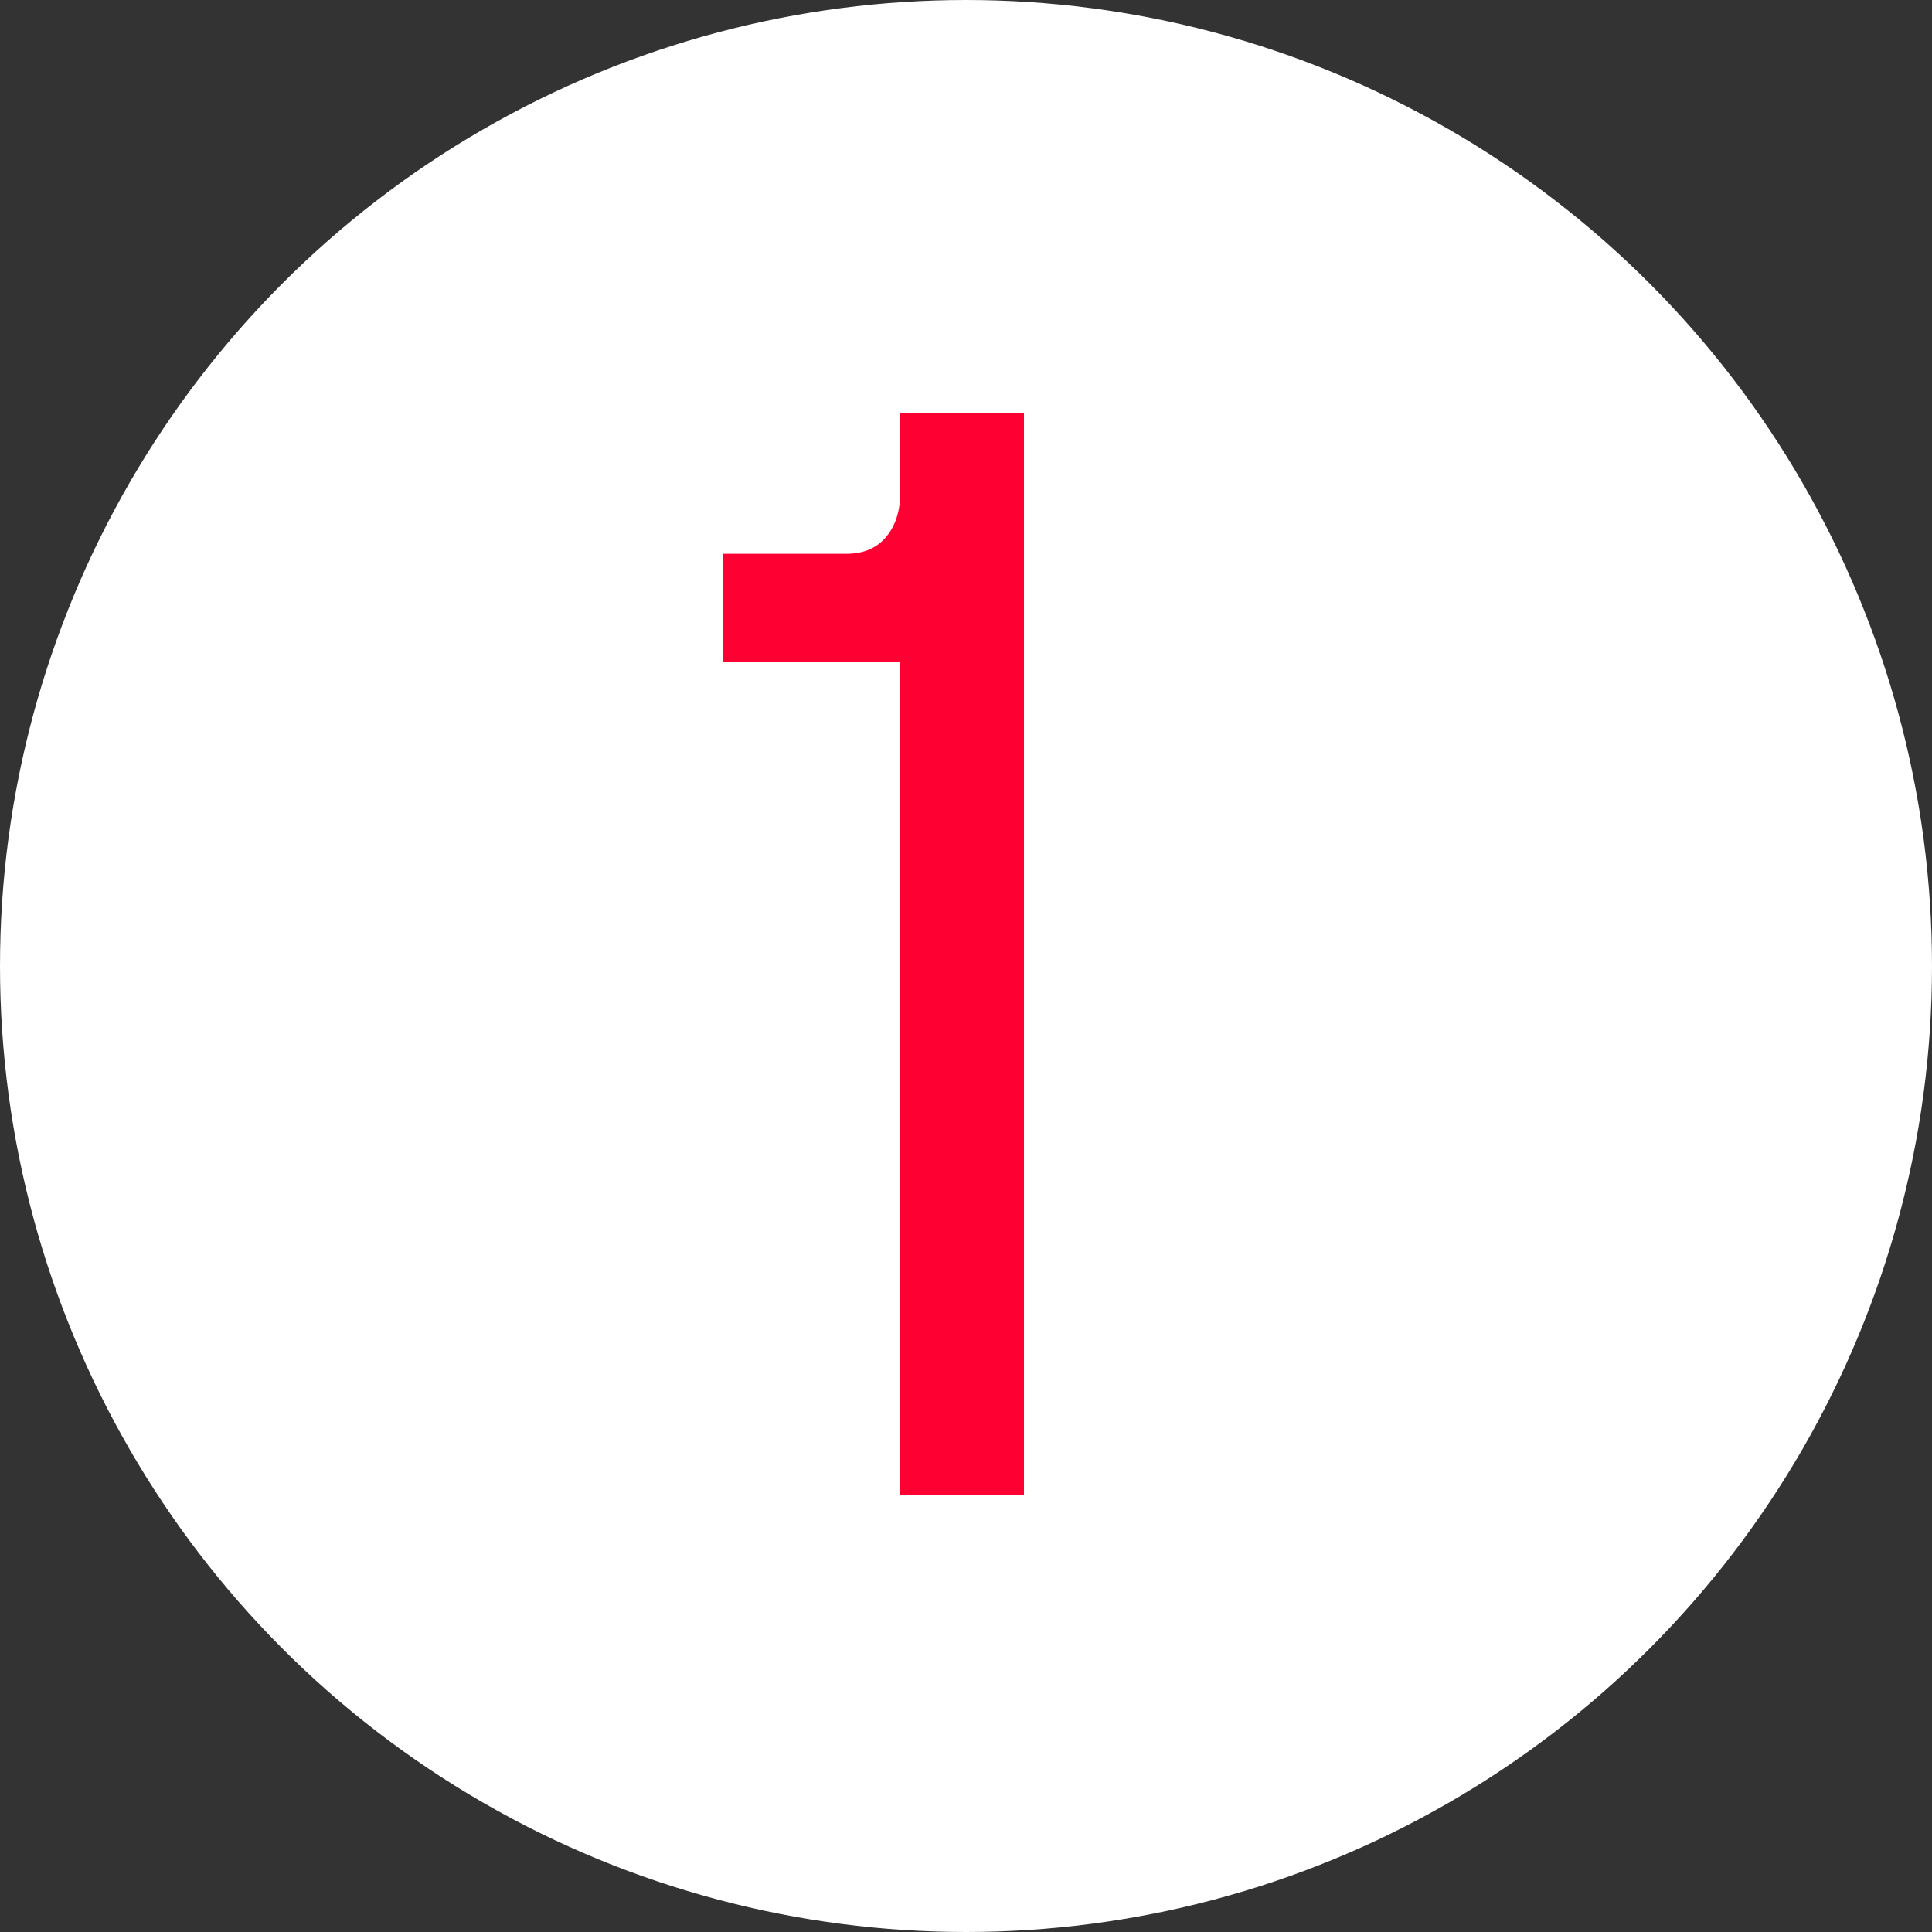 <?xml version="1.0" encoding="UTF-8"?> <svg xmlns="http://www.w3.org/2000/svg" width="20" height="20" viewBox="0 0 20 20" fill="none"><rect x="0" y="0" width="20" height="20" fill="#333333" stroke="none"/><g clip-path="url(#clip0_6593_22)"><circle cx="10" cy="10" r="9.5" fill="white" stroke="white"></circle><path d="M9.32 15.477V6.853H7.48V5.733H8.76C8.931 5.733 9.064 5.679 9.16 5.573C9.267 5.455 9.32 5.295 9.32 5.093V4.277H10.6V15.477H9.32Z" fill="#FF0033"></path></g><defs><clipPath id="clip0_6593_22"><rect width="20" height="20" fill="white"></rect></clipPath></defs></svg> 